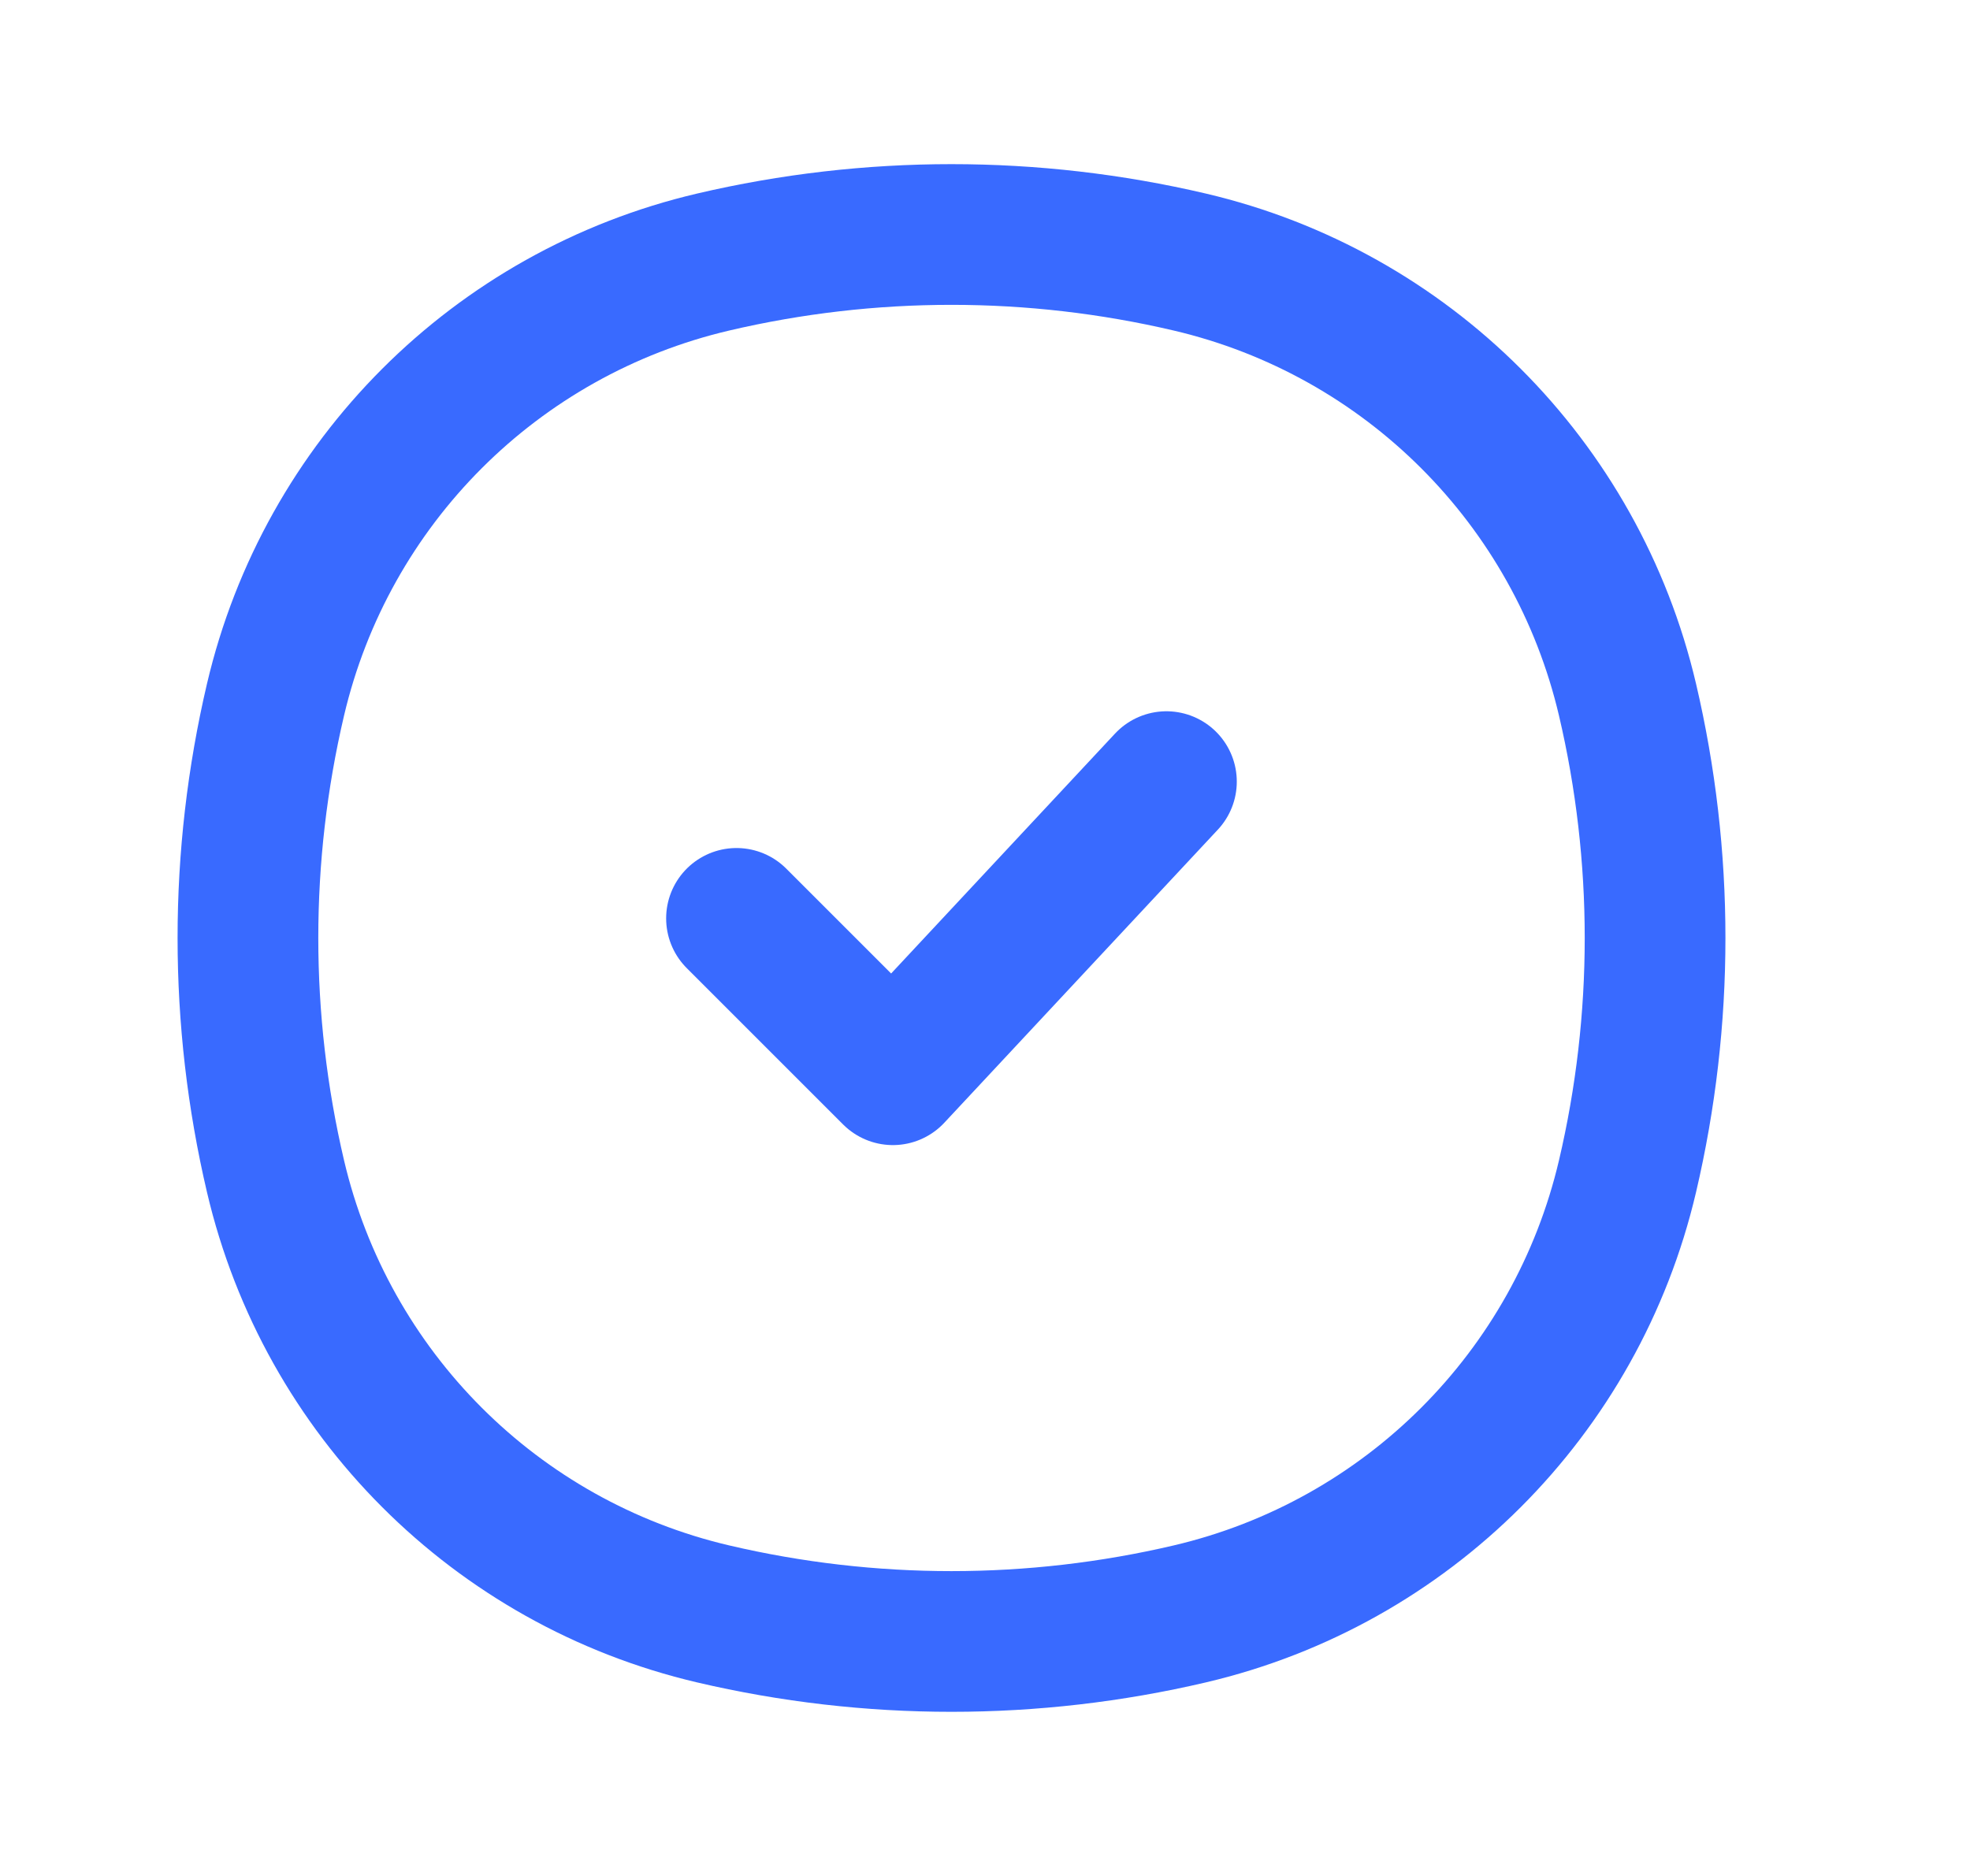 <svg width="21" height="20" viewBox="0 0 21 20" fill="none" xmlns="http://www.w3.org/2000/svg">
<path d="M2.937 7.459C3.48 5.144 5.287 3.337 7.601 2.794C9.273 2.402 11.012 2.402 12.684 2.794C14.998 3.337 16.806 5.144 17.349 7.459C17.741 9.13 17.741 10.87 17.349 12.541C16.806 14.856 14.998 16.663 12.684 17.206C11.012 17.598 9.273 17.598 7.601 17.206C5.287 16.663 3.48 14.856 2.937 12.541C2.545 10.87 2.545 9.13 2.937 7.459Z" stroke="#396AFF" stroke-width="1.5"/>
<path d="M7.851 9.791L9.518 11.458L12.434 8.333" stroke="#396AFF" stroke-width="1.5" stroke-linecap="round" stroke-linejoin="round"/>
</svg>
